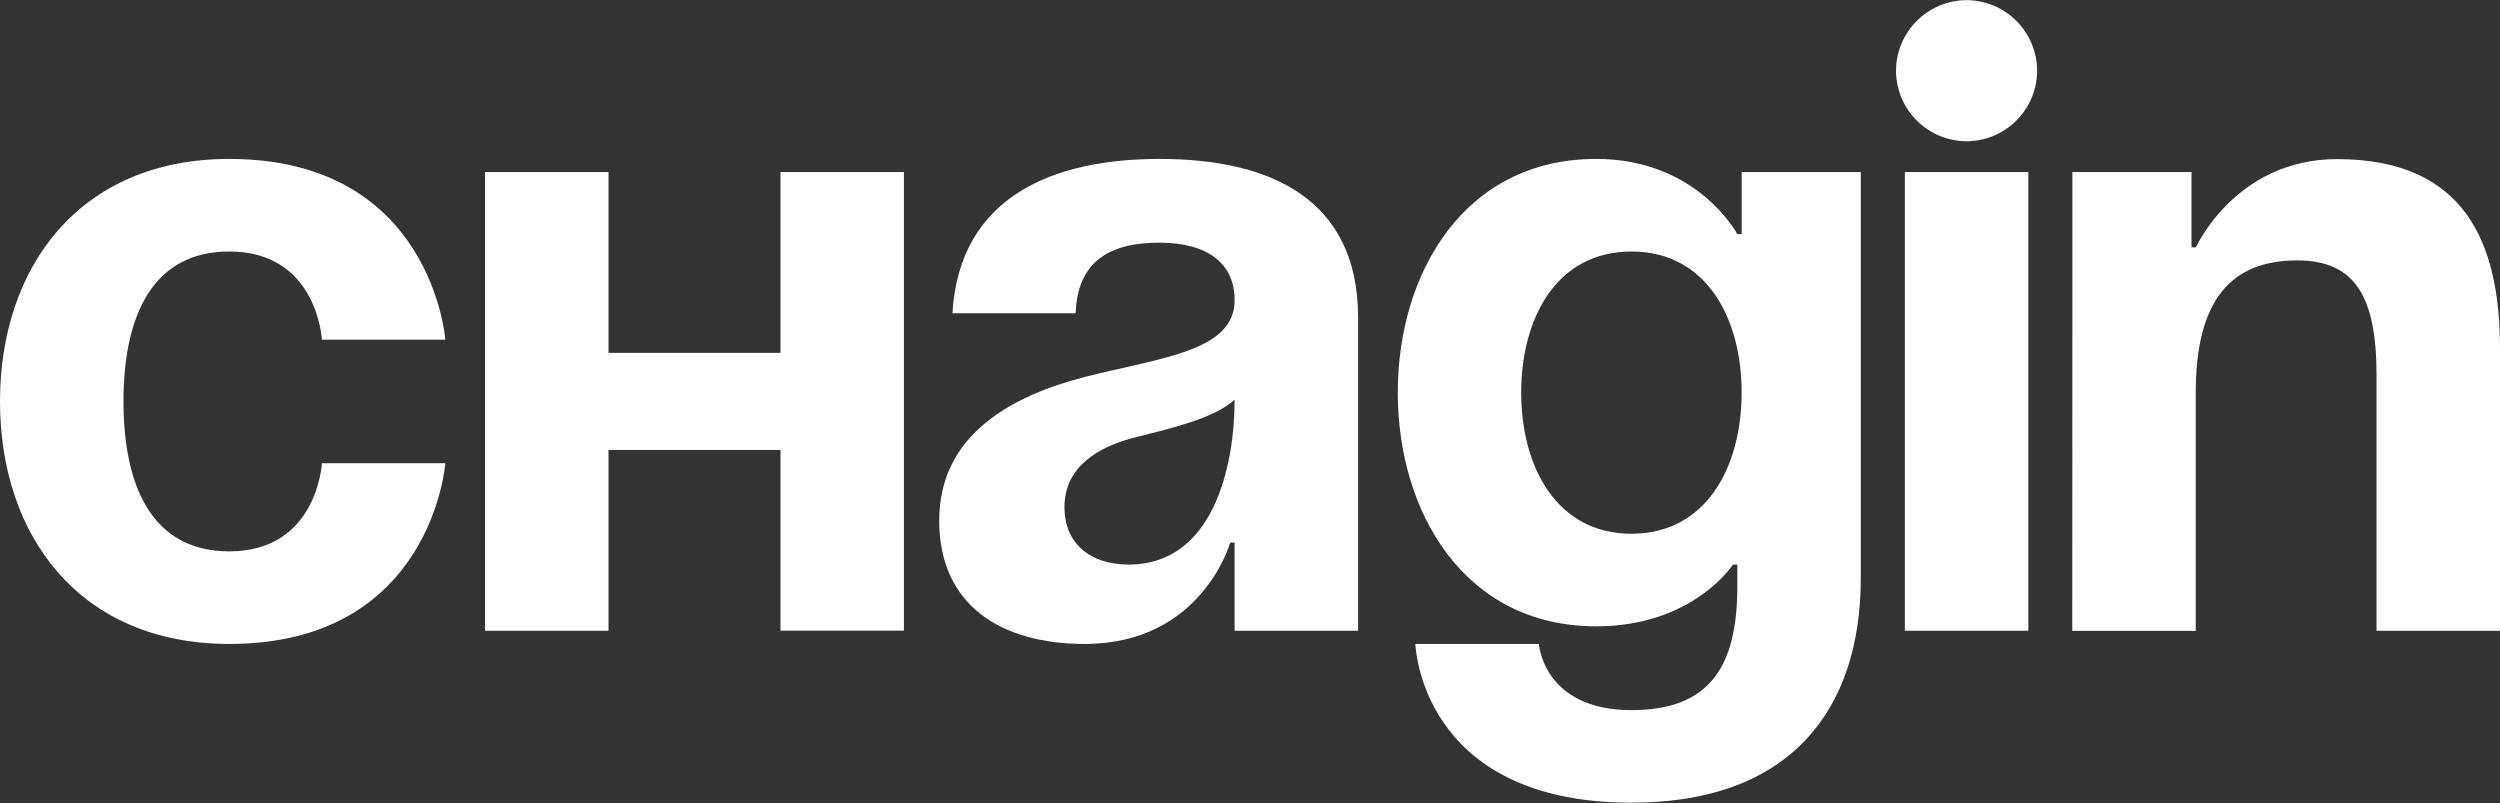 <?xml version="1.0" encoding="UTF-8"?> <svg xmlns="http://www.w3.org/2000/svg" width="2668" height="857" viewBox="0 0 2668 857" fill="none"><rect x="0" y="0" width="2668" height="857" fill="#333333" stroke="none"/><path d="M244.689 169.6C461.153 169.6 475.269 362.517 475.269 362.517H343.558C343.558 362.517 338.807 268.4 244.689 268.4C160.94 268.4 131.776 339.975 131.776 428.406C131.776 516.838 160.94 588.413 244.689 588.413C338.807 588.413 343.558 494.295 343.558 494.295H475.269C475.269 494.295 461.153 687.213 244.689 687.213C84.683 687.213 -0 571.489 -0 428.406C-0 285.324 84.683 169.6 244.689 169.6Z" fill="white"></path><path d="M832.943 480.179H649.387V673.097H517.611V183.646H649.387V376.563H832.943V183.646H964.654V673.03H832.943V480.179Z" fill="white"></path><path d="M1016.43 334.289C1023.92 209.133 1124.66 169.6 1237.58 169.6C1355.24 169.6 1449.36 211.943 1449.36 338.971V673.099H1317.58V578.981H1312.9C1312.9 578.981 1282.8 687.213 1157.58 687.213C1068.21 687.213 1002.32 645.807 1002.32 555.502C1002.32 465.197 1077.57 422.787 1158.51 402.051C1240.46 381.381 1317.58 374.759 1317.58 320.175C1317.58 281.578 1289.35 258.968 1237.31 258.968C1180.85 258.968 1149.82 281.578 1147.94 334.289H1016.43ZM1214.1 466.067C1171.69 476.435 1135.97 498.042 1135.97 541.388C1135.97 578.981 1162.32 602.527 1204.67 602.527C1294.1 602.527 1317.58 498.978 1317.58 426.533C1295.97 446.267 1251.69 456.635 1214.1 466.067Z" fill="white"></path><path d="M1985.84 616.642C1985.84 757.851 1910.52 856.651 1741.15 856.651C1515.25 856.651 1510.5 687.213 1510.5 687.213H1642.28C1642.28 687.213 1646.96 757.851 1741.15 757.851C1824.9 757.851 1854.06 711.027 1854.06 626.073V602.527H1849.38C1849.38 602.527 1806.97 668.416 1703.49 668.416C1562.28 668.416 1491.71 546.07 1491.71 418.975C1491.71 291.879 1562.28 169.6 1703.49 169.6C1811.72 169.6 1854.06 249.871 1854.06 249.871H1858.75V183.647H1985.84V616.642ZM1741.08 268.4C1660.81 268.4 1623.42 339.975 1623.42 418.975C1623.42 497.974 1661.08 569.616 1741.08 569.616C1821.09 569.616 1858.68 498.041 1858.68 418.975C1858.68 339.908 1821.35 268.4 1741.08 268.4Z" fill="white"></path><path d="M2098.75 0.167C2118.7 0.237 2137.81 8.197 2151.91 22.309C2166.01 36.422 2173.95 55.539 2174.01 75.487C2173.95 95.43 2166.01 114.54 2151.9 128.641C2137.8 142.743 2118.69 150.688 2098.75 150.741C2078.8 150.688 2059.68 142.745 2045.57 128.645C2031.46 114.546 2023.5 95.436 2023.43 75.487C2023.5 55.533 2031.46 36.416 2045.57 22.305C2059.68 8.195 2078.8 0.237 2098.75 0.167ZM2164.64 673.104H2032.86V183.652H2164.64V673.104Z" fill="white"></path><path d="M2211.66 183.652H2338.76V263.923H2343.5C2343.5 263.923 2385.85 169.805 2494.08 169.805C2630.54 169.805 2668 259.173 2668 372.155V673.17H2536.22V400.249C2536.22 315.564 2512.67 277.903 2451.54 277.903C2380.9 277.903 2343.3 320.246 2343.3 419.046V673.237H2211.53L2211.66 183.652Z" fill="white"></path></svg> 